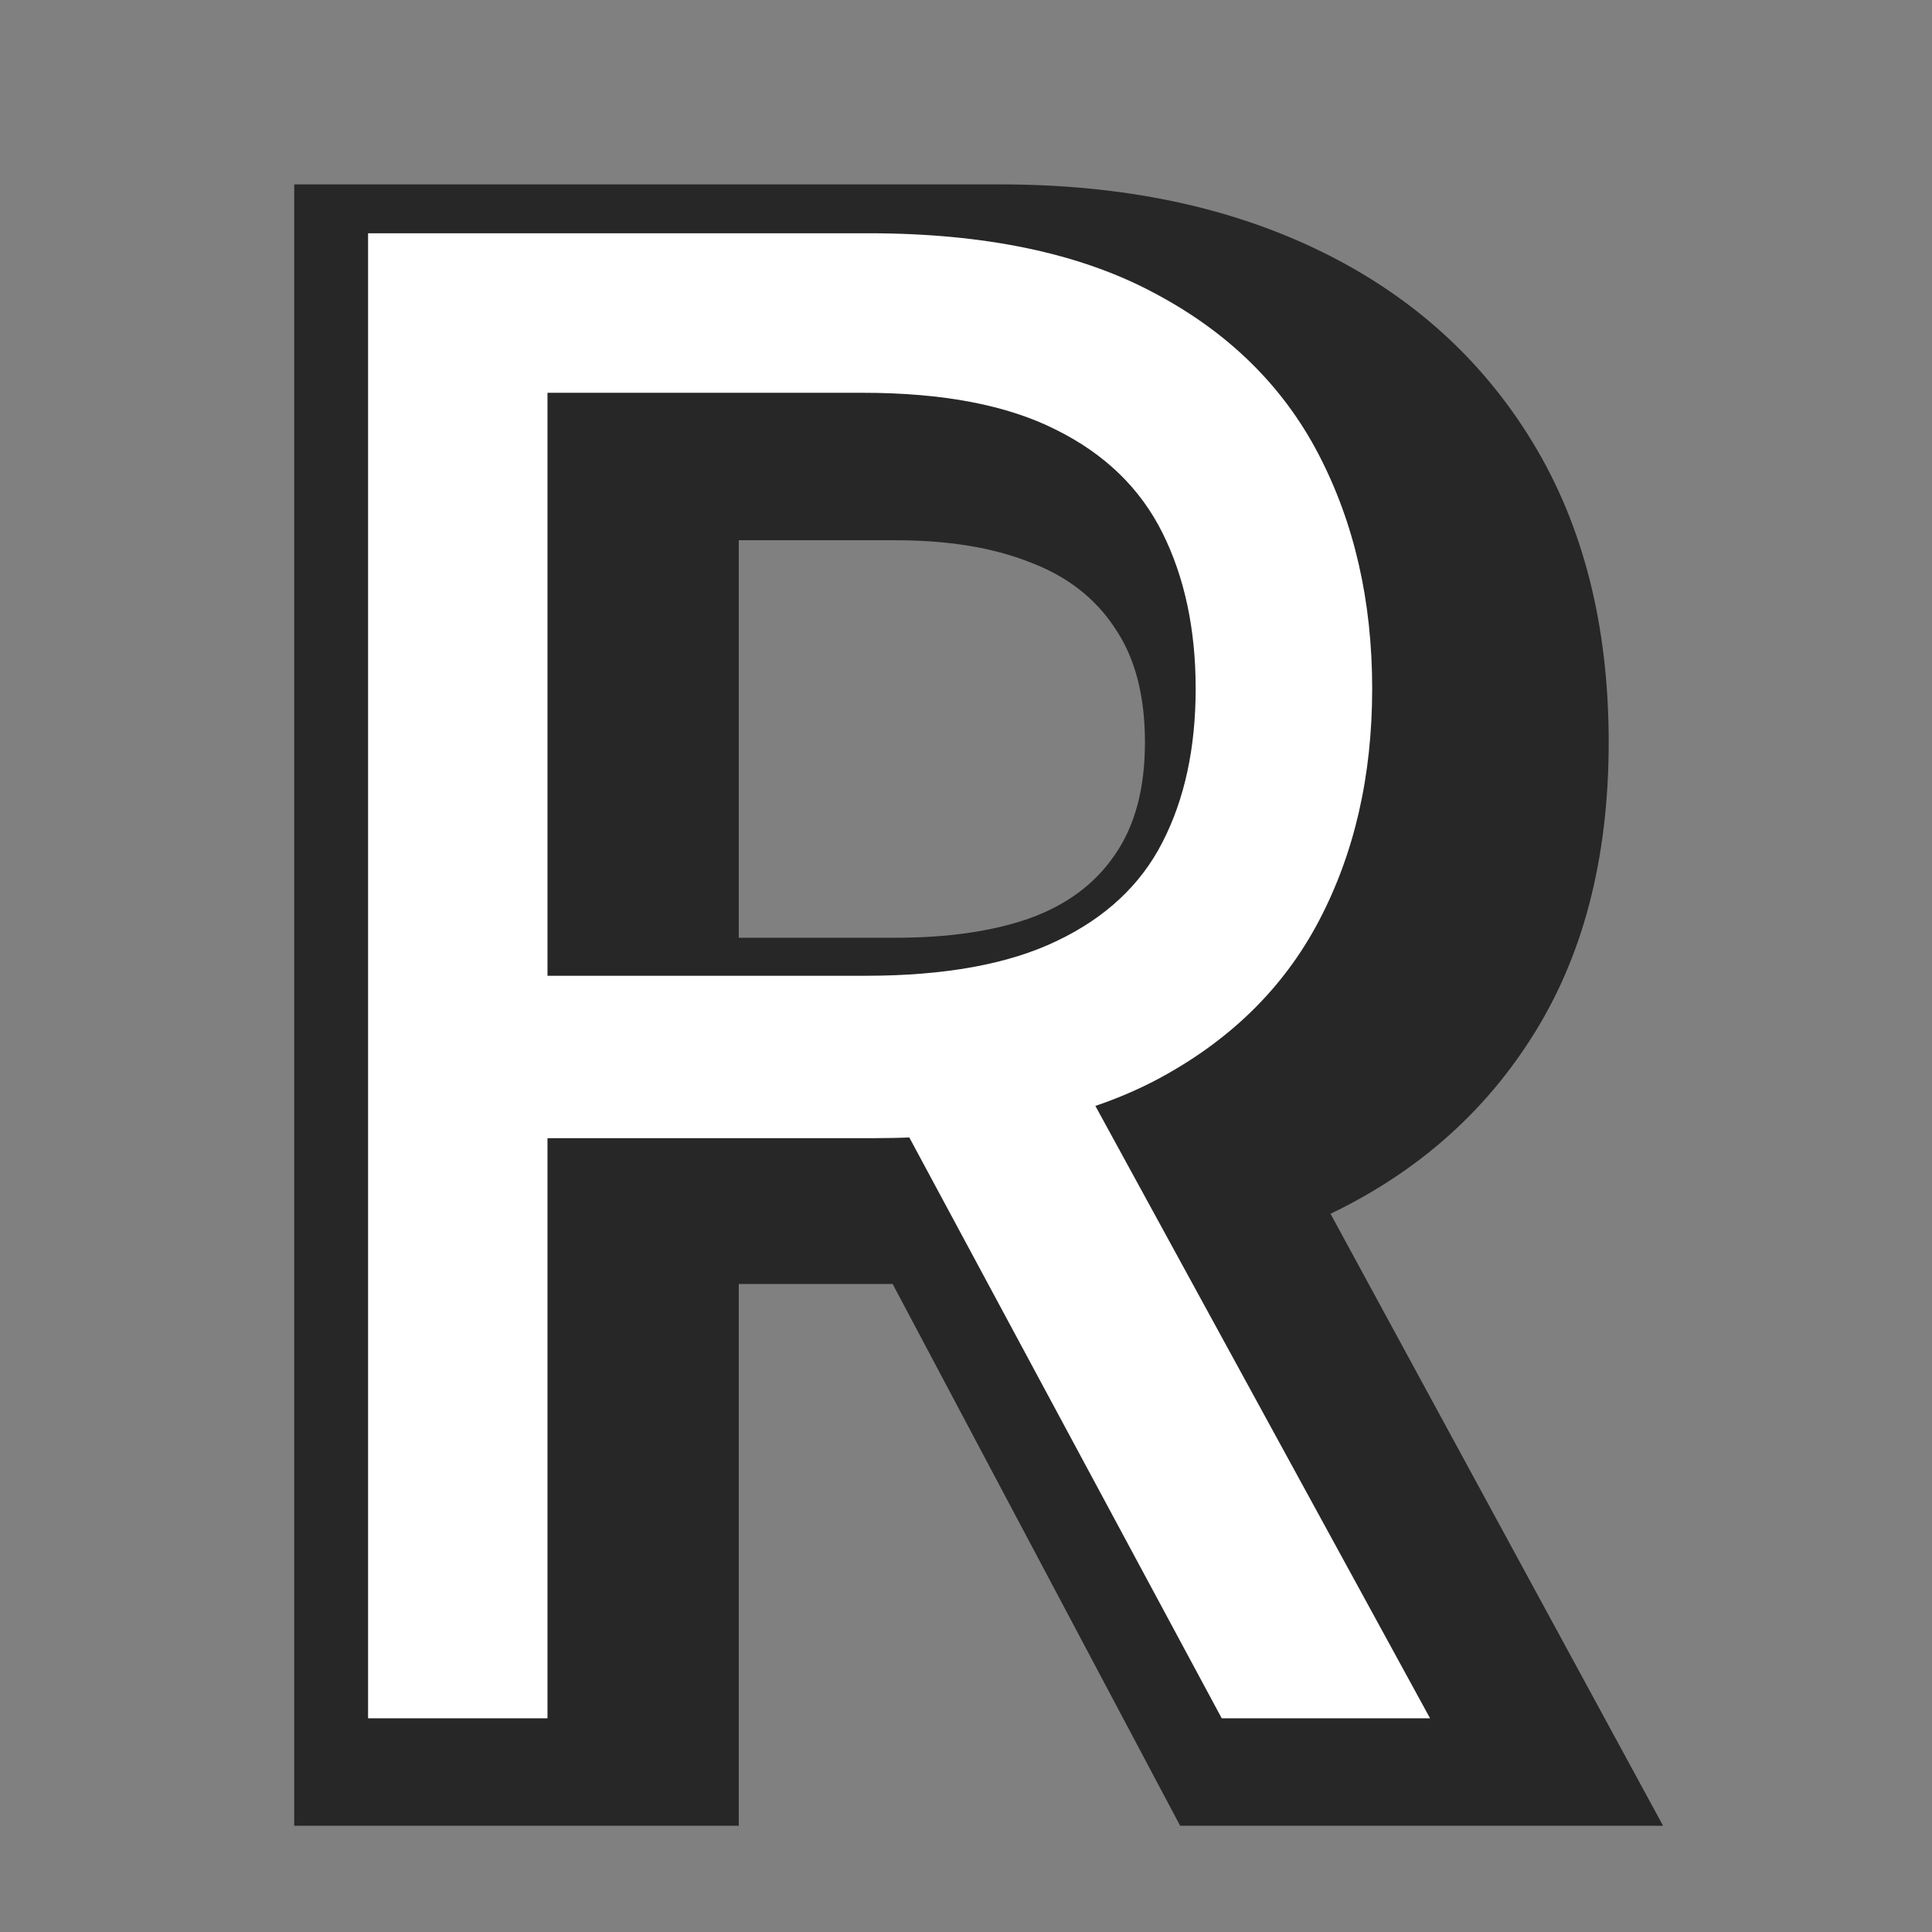 <svg width="256" height="256" viewBox="0 0 256 256" fill="none" xmlns="http://www.w3.org/2000/svg">
<rect x="0" y="0" width="256" height="256" fill="#808080" stroke="none"/>
<g clip-path="url(#clip0_146_30)">
<path d="M38.985 241.92V24.436H132.641C148.746 24.436 162.836 27.375 174.914 33.251C186.992 39.127 196.386 47.587 203.096 58.63C209.805 69.674 213.16 82.913 213.16 98.347C213.16 113.922 209.7 127.054 202.778 137.744C195.927 148.434 186.286 156.506 173.855 161.957C161.494 167.408 147.05 170.133 130.522 170.133H74.583V124.258H118.657C125.578 124.258 131.476 123.408 136.349 121.709C141.293 119.939 145.072 117.143 147.686 113.32C150.369 109.497 151.712 104.506 151.712 98.347C151.712 92.117 150.369 87.055 147.686 83.161C145.072 79.197 141.293 76.294 136.349 74.453C131.476 72.542 125.578 71.586 118.657 71.586H97.891V241.92H38.985ZM166.121 142.098L220.365 241.92H156.373L103.4 142.098H166.121Z" fill="#272727"/>
<path d="M48.772 227.68V30.909H115.105C130.442 30.909 143.031 33.535 152.872 38.788C162.713 43.976 169.998 51.117 174.727 60.213C179.456 69.309 181.821 79.654 181.821 91.247C181.821 102.841 179.456 113.121 174.727 122.088C169.998 131.056 162.745 138.102 152.968 143.226C143.191 148.286 130.697 150.816 115.488 150.816H61.809V129.294H114.722C125.202 129.294 133.637 127.757 140.028 124.683C146.482 121.608 151.147 117.252 154.023 111.616C156.962 105.915 158.432 99.126 158.432 91.247C158.432 83.368 156.962 76.483 154.023 70.59C151.083 64.697 146.386 60.149 139.932 56.947C133.477 53.68 124.946 52.047 114.338 52.047H72.545V227.68H48.772ZM141.178 139.287L189.489 227.68H161.883L114.338 139.287H141.178Z" fill="white"/>
</g>
<defs>
<clipPath id="clip0_146_30">
<rect width="256" height="256" fill="white"/>
</clipPath>
</defs>
</svg>

